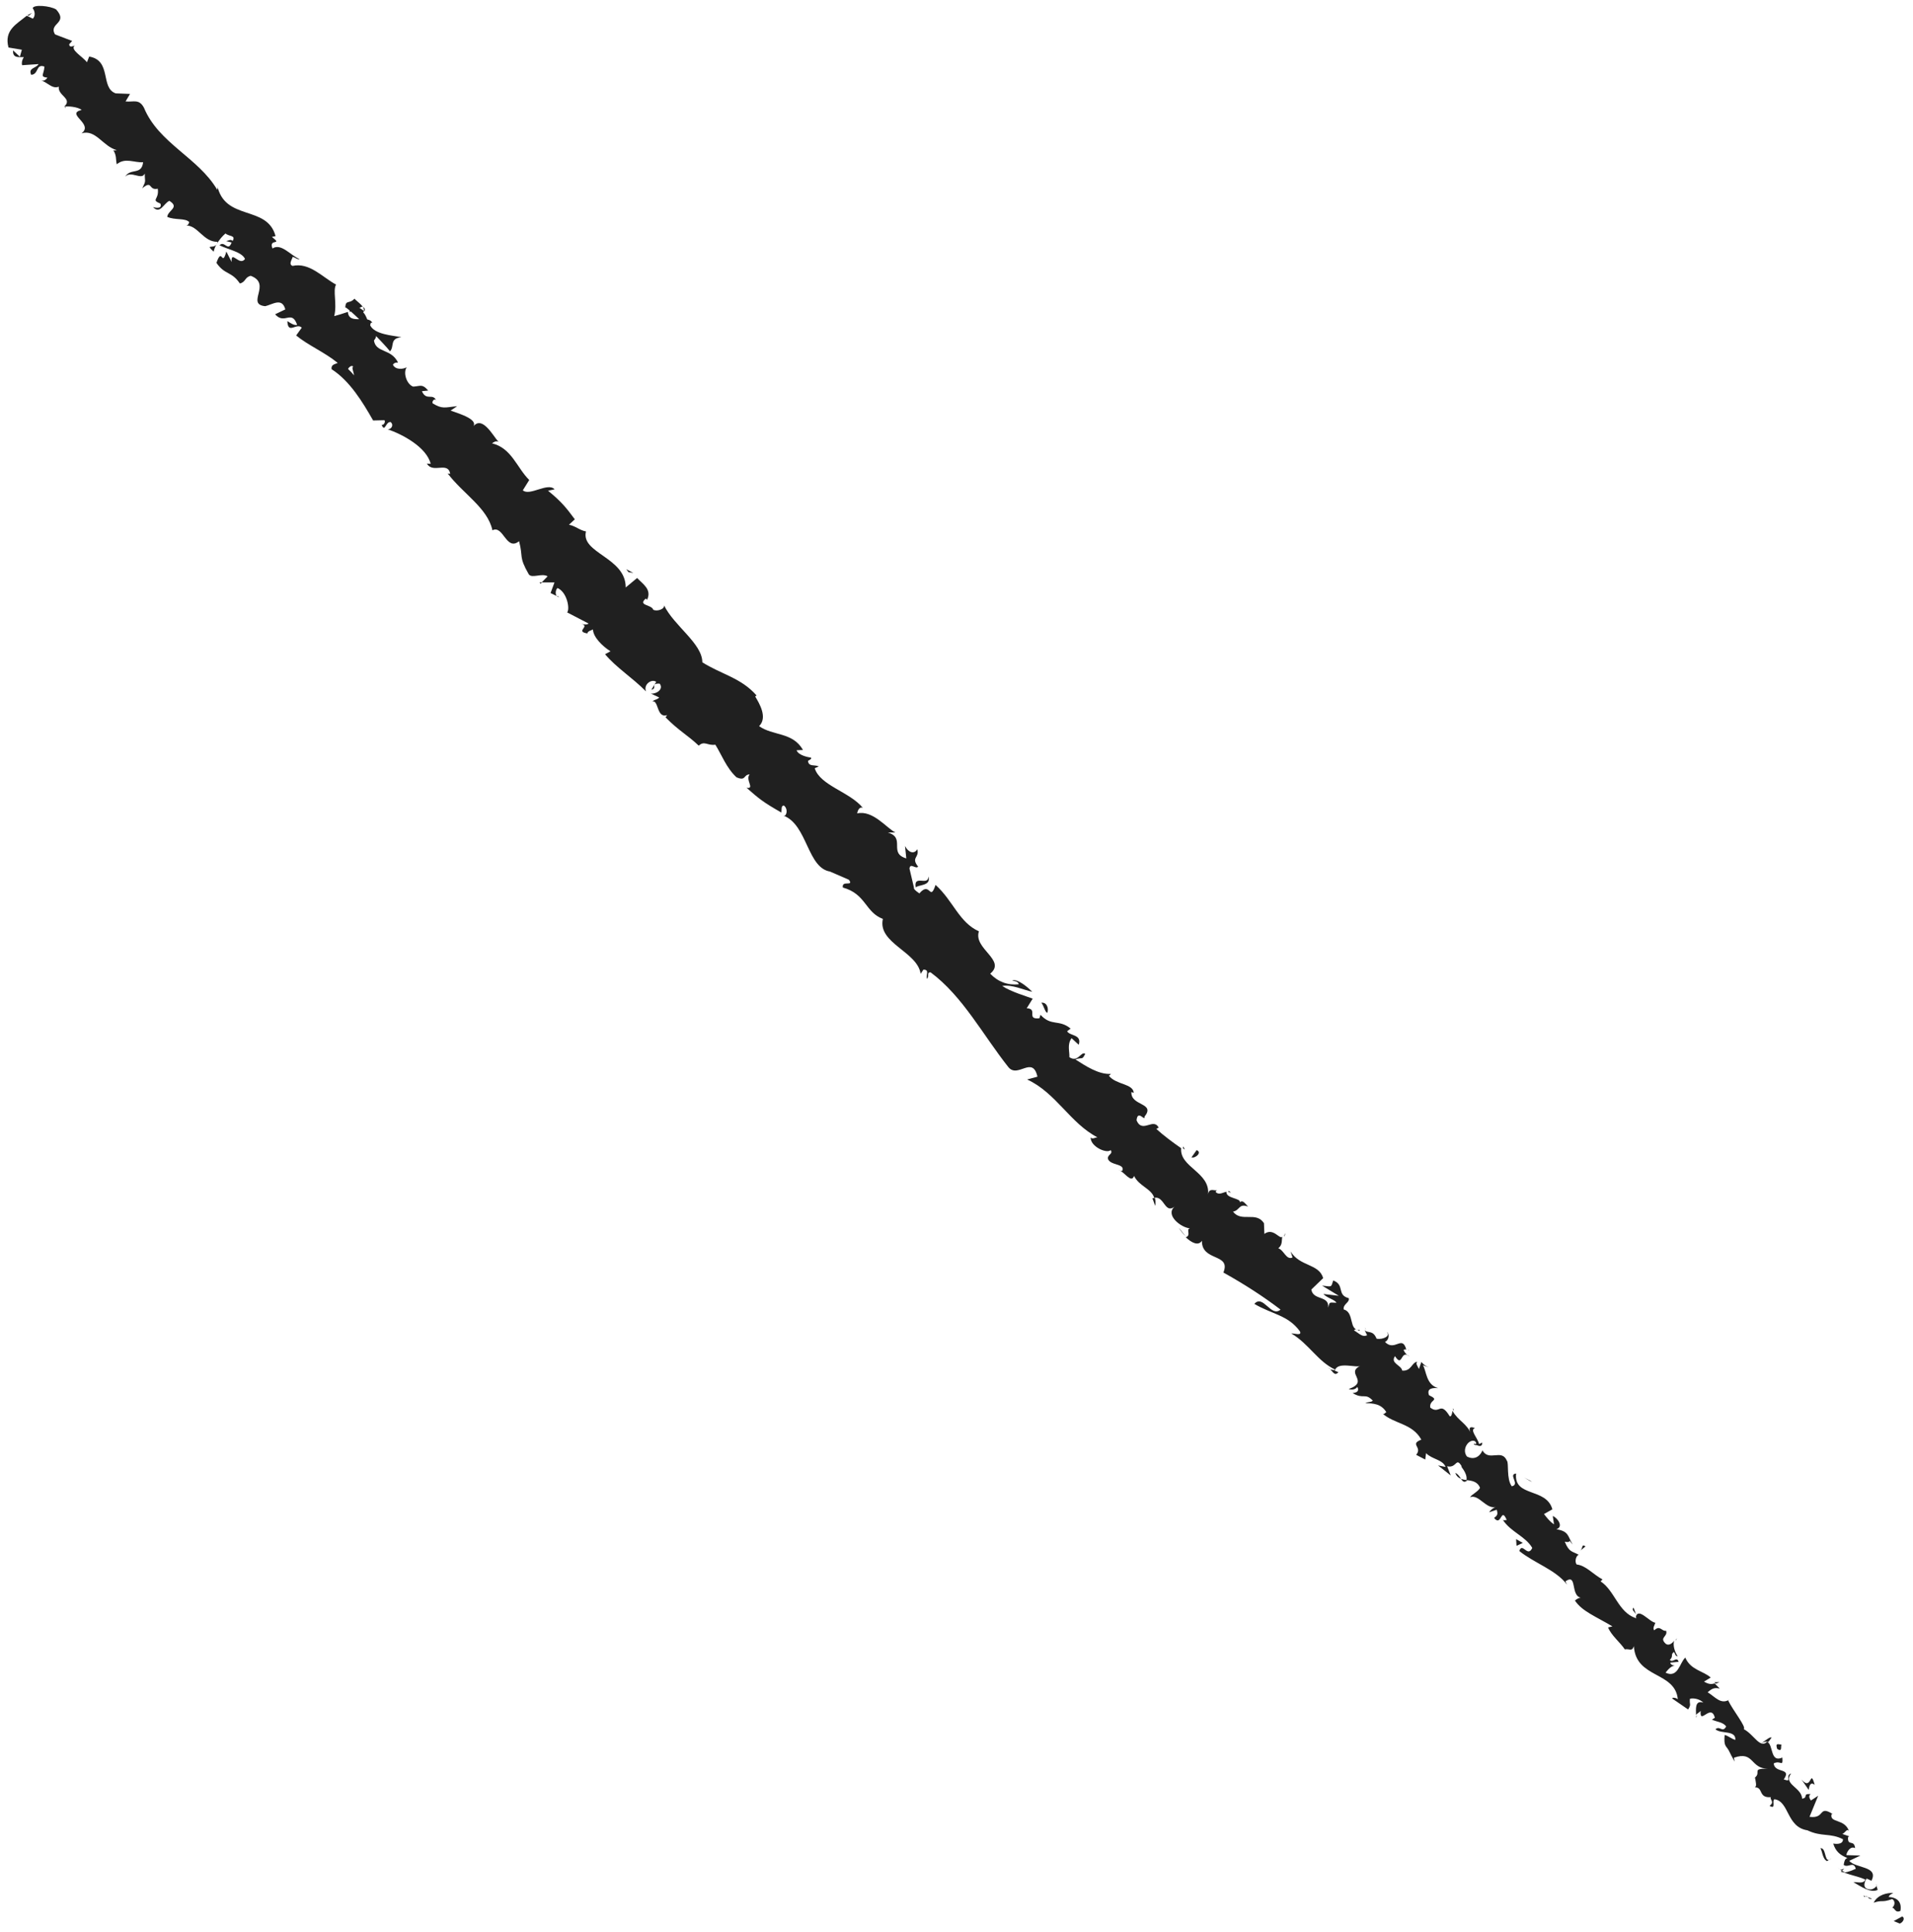 <svg width="102" height="103" viewBox="0 0 102 103" fill="none" xmlns="http://www.w3.org/2000/svg">
<path d="M101.292 102.57C101.433 102.533 101.611 102.295 101.426 102.191L100.972 102.437L101.292 102.57Z" fill="#202020"/>
<path d="M100.95 100.936C100.608 100.928 100.117 101.033 99.902 101.456C100.407 101.293 100.311 101.471 100.89 101.263C101.076 101.367 101.032 101.627 100.883 101.731C101.024 101.694 101.032 102.036 101.329 101.895C101.411 101.434 101.18 101.181 100.704 101.151C100.734 101.033 100.875 100.988 100.95 100.936Z" fill="#202020"/>
<path d="M87.23 86.078L87.282 86.211C87.274 86.159 87.26 86.115 87.23 86.078Z" fill="#202020"/>
<path d="M78.579 77.01C78.653 77.07 78.719 77.062 78.749 77.033C78.668 76.996 78.594 76.966 78.579 77.01Z" fill="#202020"/>
<path d="M77.457 75.116C77.479 75.16 77.501 75.19 77.523 75.227C77.516 75.16 77.501 75.109 77.457 75.116Z" fill="#202020"/>
<path d="M87.23 86.077L87.103 85.728C86.97 85.825 87.141 85.936 87.23 86.077Z" fill="#202020"/>
<path d="M98.148 99.799C98.215 99.828 98.289 99.843 98.371 99.836C98.319 99.813 98.267 99.784 98.215 99.754C98.185 99.769 98.17 99.784 98.148 99.799Z" fill="#202020"/>
<path d="M91.407 89.705L91.481 89.779C91.54 89.764 91.607 89.734 91.681 89.697L91.407 89.705Z" fill="#202020"/>
<path d="M94.454 92.656C94.402 92.574 94.082 92.849 93.926 92.945C94.09 92.864 94.194 92.856 94.276 92.893C94.328 92.841 94.387 92.76 94.454 92.656Z" fill="#202020"/>
<path d="M98.675 97.932L98.801 97.976C98.764 97.969 98.713 97.939 98.675 97.932Z" fill="#202020"/>
<path d="M89.333 87.496C89.37 87.445 89.4 87.4 89.415 87.363C89.37 87.4 89.348 87.445 89.333 87.496Z" fill="#202020"/>
<path d="M3.469 5.751C3.492 5.736 3.506 5.714 3.521 5.699C3.469 5.707 3.447 5.722 3.469 5.751Z" fill="#202020"/>
<path d="M1.463 0.81L1.53 0.84C1.589 0.788 1.649 0.743 1.708 0.684L1.463 0.81Z" fill="#202020"/>
<path d="M75.071 71.965C75.071 71.972 75.078 71.972 75.078 71.98C75.189 72.024 75.138 71.987 75.071 71.965Z" fill="#202020"/>
<path d="M49.497 46.732C49.519 47.282 48.687 46.599 48.828 47.327C48.91 47.171 49.683 47.26 49.497 46.732Z" fill="#202020"/>
<path d="M98.102 99.687C98.058 99.65 98.014 99.613 97.977 99.568C98.028 99.627 98.066 99.664 98.102 99.687Z" fill="#202020"/>
<path d="M48.828 47.326L48.843 47.4C48.843 47.37 48.835 47.348 48.828 47.326Z" fill="#202020"/>
<path d="M68.531 65.752C68.494 65.819 68.479 65.878 68.464 65.945C68.494 65.915 68.516 65.863 68.531 65.752Z" fill="#202020"/>
<path d="M72.848 70.931L72.774 70.775C72.797 70.849 72.819 70.894 72.848 70.931Z" fill="#202020"/>
<path d="M65.654 63.699C65.61 63.61 65.632 63.55 65.506 63.506C65.498 63.528 65.498 63.55 65.498 63.565C65.565 63.558 65.625 63.58 65.654 63.699Z" fill="#202020"/>
<path d="M63.09 61.129C63.083 61.166 63.083 61.203 63.075 61.232C63.105 61.255 63.142 61.277 63.172 61.299L63.09 61.129Z" fill="#202020"/>
<path d="M11.392 13.421C11.422 13.28 11.473 13.154 11.54 13.035C11.37 13.287 10.924 12.983 11.392 13.421Z" fill="#202020"/>
<path d="M98.311 99.635C98.222 99.694 98.163 99.709 98.111 99.687C98.14 99.716 98.177 99.739 98.215 99.754C98.259 99.716 98.304 99.679 98.311 99.635Z" fill="#202020"/>
<path d="M63.217 65.922L62.852 65.469C62.934 65.61 63.068 65.773 63.217 65.922Z" fill="#202020"/>
<path d="M29.816 31.831L29.69 31.771C29.72 31.816 29.757 31.845 29.816 31.831Z" fill="#202020"/>
<path d="M61.596 64.302C61.626 64.124 61.611 63.99 61.574 63.871C61.537 63.878 61.492 63.878 61.448 63.901L61.596 64.302Z" fill="#202020"/>
<path d="M8.159 11.043C8.538 11.444 8.724 10.85 9.029 10.709C9.601 11.065 8.954 11.207 8.917 11.563C9.311 11.749 9.891 11.615 10.091 11.846C10.047 11.927 10.062 11.994 9.935 12.024C10.552 12.024 10.857 12.916 11.6 12.894C11.593 12.953 11.57 12.998 11.548 13.035C11.682 12.782 11.875 12.574 12.024 12.448C12.202 12.619 12.589 12.529 12.403 12.849C12.306 12.738 12.195 12.827 12.061 12.857L12.351 12.931C12.15 13.459 11.979 12.804 11.704 13.079C12.18 13.317 12.893 13.429 13.064 13.808C12.767 14.224 12.306 13.287 12.351 13.971L12.069 13.414C11.823 14.298 11.853 13.117 11.541 14.016C11.994 14.677 12.344 14.454 12.789 15.116C13.109 15.041 13.042 14.781 13.369 14.707C14.514 15.138 13.087 16.223 14.142 16.327C14.528 16.238 15.041 15.844 15.212 16.498L14.67 16.758C15.168 17.338 15.554 16.483 15.844 17.323C15.584 17.383 15.287 17.033 15.324 17.16C15.368 17.843 15.814 17.189 16.089 17.472L15.792 17.888C16.416 18.408 17.308 18.78 18.007 19.352C17.866 19.427 17.643 19.427 17.68 19.687C18.653 20.311 19.337 21.441 19.895 22.422L20.497 22.407C20.563 22.481 20.482 22.674 20.348 22.66C20.534 23.076 20.556 22.481 20.824 22.503C21.017 22.652 20.868 22.905 20.668 22.89C21.455 23.157 22.741 23.841 22.964 24.733L22.763 24.718C23.076 25.276 23.886 24.577 24.005 25.268L23.871 25.246C24.681 26.323 26.004 27.089 26.256 28.278C26.836 27.974 26.992 29.415 27.676 28.858C27.906 29.705 27.639 29.661 28.196 30.627C28.367 30.857 28.887 30.545 29.2 30.731L28.88 31.058H29.564L29.356 31.623L29.675 31.779C29.601 31.667 29.623 31.437 29.727 31.355C30.24 31.578 30.396 32.477 30.24 32.656L31.385 33.25C31.236 33.362 31.043 33.258 30.849 33.228C31.645 33.362 30.589 33.652 31.318 33.778C31.333 33.644 31.541 33.614 31.615 33.562C31.63 33.971 32.113 34.454 32.551 34.729L32.262 34.885C32.849 35.591 33.726 36.141 34.447 36.87C34.291 36.506 34.737 36.179 34.989 36.357L34.729 36.781C35.078 36.706 34.64 36.431 35.175 36.454C35.406 36.766 34.967 37.026 34.699 36.981L35.145 37.189C35.064 37.308 34.93 37.286 34.781 37.398C35.13 37.323 35.004 38.312 35.569 38.133L35.487 38.252C36.208 38.98 36.654 39.189 37.256 39.761C37.561 39.478 37.724 39.776 38.141 39.709C38.475 40.237 38.728 40.95 39.27 41.448C39.783 41.671 39.627 41.307 39.969 41.292C39.724 41.589 40.273 42.087 39.805 42.005C40.474 42.593 40.66 42.756 41.663 43.328C41.686 43.135 41.641 42.986 41.782 42.949C41.968 43.046 41.998 43.388 41.842 43.499L41.775 43.492C43.068 43.982 43.038 46.331 44.302 46.48L44.235 46.465L45.261 46.911C45.55 47.297 44.859 46.911 44.941 47.327C46.182 47.669 46.123 48.642 47.074 48.999C46.784 50.3 48.917 50.738 49.088 51.927L49.237 51.704C49.593 51.697 49.341 52.024 49.43 52.195C49.556 52.031 49.408 51.838 49.616 51.846C51.333 53.117 52.418 55.205 53.77 56.907C54.276 57.516 55.056 56.26 55.316 57.412L54.766 57.561C56.312 58.274 57.055 59.887 58.512 60.645C58.363 60.66 58.259 60.764 58.155 60.653C58.133 61.136 59.003 61.53 59.218 61.329C59.367 61.522 59.069 61.552 59.069 61.767C59.151 62.154 59.976 62.035 59.85 62.407C59.828 62.466 59.701 62.422 59.642 62.399C59.917 62.429 60.318 63.142 60.467 62.704C60.742 63.261 61.388 63.373 61.544 63.871C62.087 63.759 62.094 64.74 62.622 64.347C62.117 64.792 62.964 65.461 63.447 65.499C63.217 65.55 63.529 65.877 63.224 65.974C63.529 66.264 63.893 66.457 64.086 66.16C64.064 67.282 65.654 66.814 65.231 67.855C66.375 68.494 67.371 69.14 68.278 69.831C67.773 70.277 67.349 68.992 66.881 69.527C67.832 70.091 68.679 70.121 69.311 70.991C69.437 71.251 68.991 71.088 68.85 71.102C69.802 71.667 70.27 72.611 71.199 73.035C71.154 73.079 71.035 73.05 70.924 73.02C71.072 73.139 71.162 73.399 71.362 73.168L71.177 73.094C71.281 72.567 72.358 72.968 72.544 72.827C71.697 73.221 73.057 73.652 71.912 74.068C72.039 74.112 72.254 74.12 72.373 73.956C72.462 74.127 72.418 74.254 72.12 74.283C72.715 74.64 72.774 74.246 73.198 74.685C73.094 74.789 72.968 74.737 72.797 74.818C73.22 74.833 73.644 74.848 73.919 75.302C73.837 75.339 73.793 75.465 73.689 75.353C74.343 75.948 75.294 75.881 75.784 76.766C75.13 77.018 75.866 77.152 75.509 77.576L75.993 77.828L76.037 77.487C76.357 77.821 76.921 77.821 77.078 78.222L76.676 78.141L77.353 78.676L77.159 78.185C77.687 78.311 77.62 77.657 77.94 78.193C77.813 78.148 78.259 78.52 78.192 78.921C78.475 78.958 78.772 78.988 78.913 79.33C78.847 79.516 78.43 79.716 78.386 79.835C78.869 79.664 79.233 80.504 79.783 80.355C79.634 80.37 79.426 80.571 79.404 80.638L79.805 80.504C79.872 80.742 79.85 80.801 79.664 80.942C80.065 81.441 80.021 80.303 80.34 81.054C80.273 81.032 80.258 81.091 80.132 81.047C80.556 81.693 81.336 81.916 81.7 82.54C81.448 83.083 81.173 82.206 81.009 82.704C81.79 83.343 82.957 83.707 83.551 84.495L83.469 84.324C84.123 83.863 83.707 85.112 84.317 85.201C84.19 85.156 83.893 85.394 83.982 85.357C84.361 85.922 85.082 86.19 85.974 86.725L85.743 86.777C85.892 87.186 86.397 87.587 86.635 87.951C86.866 87.899 87.014 88.092 87.118 87.78C87.222 89.519 89.318 89.111 89.46 90.612C89.363 90.515 89.103 90.5 89.177 90.582L90.01 91.154C90.195 90.857 90.069 90.916 90.106 90.582C90.337 90.53 90.649 90.612 90.82 90.79C90.344 90.634 90.433 91.184 90.433 91.452C90.485 91.355 90.612 91.318 90.678 91.229C90.612 92.024 91.228 90.805 91.436 91.593L91.28 91.697C91.533 91.816 91.875 91.823 92.038 92.061C91.838 92.425 91.712 91.994 91.466 92.21C91.763 92.477 92.559 92.239 92.529 92.775C92.328 92.73 92.157 92.559 91.957 92.514C91.905 93.124 92.024 93.072 92.172 93.332L92.157 93.302L92.484 93.934L92.455 93.726C93.54 93.347 93.309 94.313 94.268 94.313C93.354 94.298 93.926 94.499 93.577 94.781C93.607 94.989 93.696 95.279 93.555 95.309C94.038 95.279 93.726 95.889 94.424 95.829C94.335 95.948 94.655 96.082 94.35 96.29C94.722 96.505 94.461 96.045 94.61 95.941C95.413 96.045 95.242 97.427 96.371 97.598C97.13 97.962 97.576 97.724 98.267 98.074C98.274 98.415 97.746 98.304 97.746 98.304C97.88 98.735 98.118 98.921 98.504 99.077C98.363 99.114 98.341 99.24 98.304 99.441C98.542 99.627 98.824 99.211 98.95 99.649C98.787 99.716 98.542 99.835 98.326 99.843C98.675 99.999 99.114 100.058 99.463 100.229C99.352 100.474 99.032 100.34 98.824 100.363C99.196 100.578 99.746 100.965 100.117 100.772L100.028 100.482C100.147 100.578 99.842 100.779 99.709 100.749C99.233 100.719 99.441 100.288 99.53 100.17L99.783 100.288C100.192 99.501 98.943 99.634 98.601 99.226L99.196 98.943L98.445 98.921C98.475 98.728 98.668 98.423 98.913 98.549C98.861 98.066 98.519 98.468 98.534 97.992C98.549 97.932 98.579 97.918 98.623 97.925L98.23 97.791C98.371 97.754 98.497 97.442 98.594 97.665C98.378 96.944 97.509 97.234 97.665 96.721L97.732 96.736C96.929 96.231 97.345 96.996 96.483 96.877L96.944 95.755L96.557 96.007C96.505 95.926 96.394 95.77 96.542 95.666C96.074 95.636 96.446 95.851 96.089 95.911C96.059 95.294 95.056 95.153 95.502 94.566C95.138 94.692 95.621 95.064 95.108 94.885C95.561 94.239 94.618 94.581 94.573 94.031C94.945 93.837 95.078 94.268 95.034 93.718C94.372 94.016 94.566 93.035 94.224 92.879C93.83 93.25 93.525 92.492 92.975 92.202C93.131 92.098 92.395 91.199 92.143 90.671L92.217 90.619C91.756 90.931 91.429 90.456 91.05 90.24C91.295 90.017 91.436 89.98 91.697 90.04L91.422 89.764C91.236 89.824 91.08 89.802 90.857 89.668L91.214 89.452C90.835 89.103 90.136 89.051 89.861 88.389C89.564 88.635 89.482 89.512 88.806 89.192C88.932 89.029 89.162 88.761 89.356 88.835C89.296 88.813 89.081 88.806 89.058 88.657L89.504 88.612C89.4 88.293 89.185 88.702 89.036 88.508C89.244 88.308 89.058 88.234 89.244 88.092C89.311 88.115 89.311 88.33 89.452 88.315C89.296 88.085 89.185 87.728 89.266 87.49C89.162 87.624 88.984 87.773 88.82 87.654C88.441 87.304 88.947 87.282 88.835 86.955C88.605 87.007 88.516 86.628 88.204 86.933C88.1 86.821 88.226 86.658 88.263 86.531C87.936 86.48 87.341 85.684 87.222 86.227L87.252 86.294C87.237 86.294 87.222 86.279 87.208 86.279C86.279 85.967 86.093 84.807 85.342 84.324L85.446 84.22C84.963 83.967 84.554 83.469 84.071 83.425C83.96 83.313 84.004 82.979 84.175 82.905C83.819 82.704 83.67 82.786 83.432 82.206C83.893 82.31 83.499 81.946 83.856 82.362C83.581 81.909 83.662 81.656 82.986 81.544C83.388 81.411 83.046 80.935 82.793 80.838L82.86 81.284C82.629 81.128 82.481 80.935 82.325 80.734L82.771 80.482C82.451 79.307 80.697 79.85 80.838 78.572C80.392 78.616 81.069 79.151 80.608 79.255C80.311 78.862 80.459 77.999 80.348 77.895C80.073 77.226 79.396 77.962 79.04 77.338C78.98 77.524 78.705 77.918 78.215 77.665C77.917 77.271 78.319 76.721 78.631 76.84C78.728 76.914 78.728 76.989 78.675 77.033C78.832 77.1 79.032 77.189 79.032 76.922L78.861 77.004C78.817 76.706 78.334 76.245 78.646 76.149C78.267 76.008 78.326 76.238 78.46 76.498C78.2 75.874 77.776 75.799 77.442 75.227C77.442 75.368 77.367 75.584 77.293 75.51C76.78 74.685 76.766 75.45 76.26 75.056C76.193 74.61 76.81 74.692 76.193 74.395C76.044 73.986 76.468 74.008 76.676 74.016C76.022 73.837 76.059 73.079 75.866 72.797L76.186 72.916C75.993 72.841 75.888 72.737 75.784 72.626L75.658 72.998C75.576 72.827 75.465 72.715 75.569 72.611C75.272 72.641 75.257 73.124 74.766 73.087C74.722 72.789 74.112 72.7 74.38 72.314C74.803 72.968 74.655 71.92 75.16 72.329C75.034 72.277 74.93 72.173 74.841 72.002C74.855 71.942 74.93 71.95 74.982 71.965C74.766 71.154 74.372 72.098 73.845 71.556C74.097 71.437 74.075 71.08 73.949 71.028C74.157 71.243 73.74 71.444 73.399 71.385C73.205 70.894 72.923 71.117 72.76 70.924L72.893 71.199C72.641 71.318 72.492 71.117 72.195 70.939C72.321 70.775 72.514 71.058 72.492 70.909C71.897 70.969 72.232 69.973 71.645 69.824C71.6 69.527 71.979 69.46 71.912 69.222C71.258 69.051 71.719 68.516 71.087 68.278C70.961 68.657 71.043 68.612 70.493 68.553L71.385 69.096L70.56 68.999C70.768 69.222 71.169 69.296 71.258 69.467C70.835 69.452 70.916 69.415 70.812 69.727C70.894 69.058 70.01 69.363 69.92 68.761L70.552 68.152C70.314 67.364 69.326 67.557 68.813 66.732L68.917 67.052C68.583 67.208 68.471 66.673 68.159 66.561C68.389 66.376 68.33 66.167 68.367 65.944C68.226 66.108 67.891 65.439 67.416 65.796L67.394 65.224C66.97 64.57 66.189 65.201 65.743 64.607C66.123 64.54 66.041 64.153 66.546 64.339C66.375 64.161 66.256 63.967 66.115 64.109C66.145 63.878 65.357 63.908 65.394 63.551C65.231 63.566 64.986 63.759 64.814 63.551C64.837 63.492 64.919 63.447 64.919 63.447C64.814 63.551 64.473 63.284 64.413 63.685C64.532 62.503 62.882 62.243 62.979 61.225C62.533 60.92 62.013 60.526 61.656 60.199C61.738 60.162 61.76 60.095 61.804 60.184C61.529 59.516 60.92 60.489 60.6 59.739C60.66 59.129 61.069 59.843 61.024 59.545C61.634 58.787 60.281 58.988 60.325 58.23L60.452 58.274C60.407 57.769 59.523 57.858 59.121 57.36C59.121 57.36 59.203 57.323 59.225 57.264C58.572 57.301 57.873 56.833 57.338 56.491C57.739 56.357 57.68 56.55 57.865 56.193C57.635 56.037 57.486 56.684 57.018 56.372C57.041 56.097 56.884 55.688 57.137 55.361L57.516 55.71C57.702 55.145 57.033 55.249 56.899 54.989L57.085 54.848C56.468 54.335 56.052 54.744 55.48 54.112L55.42 54.298C54.684 54.373 55.376 53.793 54.744 53.763L55.063 53.25C54.744 53.131 53.904 52.886 53.436 52.574C53.964 52.485 54.58 52.789 55.041 52.886C54.826 52.671 54.276 52.18 53.964 52.277C54.09 52.321 54.298 52.329 54.32 52.485C53.726 52.544 53.22 52.358 52.797 51.92C53.681 51.192 51.883 50.597 52.195 49.66C51.139 49.192 50.82 48.026 49.883 47.186C49.571 48.122 49.608 46.948 49.021 47.639C48.776 47.475 48.709 47.386 48.731 47.327L48.493 46.316C48.531 45.982 48.828 46.368 48.954 46.212C48.553 45.707 49.036 45.751 48.91 45.283C48.739 45.573 48.427 45.454 48.256 45.112L48.323 45.773C47.349 45.484 48.315 44.688 47.342 44.391H47.743C47.297 44.183 46.546 43.18 45.706 43.373C45.721 43.239 45.825 42.986 46.011 43.083C45.312 42.221 43.73 41.894 43.44 40.965L43.655 40.868C43.462 40.764 43.105 40.905 43.083 40.571C43.157 40.519 43.298 40.474 43.239 40.4C43.105 40.378 42.578 40.289 42.473 40.006L42.815 39.991C42.265 39.025 41.217 39.248 40.474 38.72C40.942 38.26 40.489 37.509 40.266 37.137L40.34 37.085C39.515 36.141 38.453 35.956 37.449 35.316C37.442 34.306 35.941 33.377 35.406 32.277C35.45 32.485 35.026 32.619 34.833 32.514C34.737 32.225 33.978 32.299 34.439 31.913L34.499 31.987C34.774 31.429 34.268 31.14 33.971 30.82L33.362 31.325C33.369 29.713 30.954 29.505 31.244 28.338C30.909 28.278 30.671 28.04 30.337 27.981L30.649 27.691C30.188 27.074 29.958 26.77 29.222 26.168L29.571 26.093C29.215 25.699 28.241 26.472 27.877 26.145L28.219 25.595C27.557 24.941 27.282 23.893 26.234 23.64C26.308 23.588 26.457 23.477 26.584 23.566C26.286 23.247 25.692 22.072 25.194 22.793C25.58 22.392 24.555 22.08 24.027 21.894L24.376 21.656C23.7 21.73 23.588 21.82 23.068 21.508C23.009 21.374 23.217 21.188 23.276 21.396C23.098 20.913 22.741 21.418 22.496 20.861L22.83 20.824C22.511 20.46 22.444 20.586 22.035 20.616C21.708 20.519 21.47 19.895 21.686 19.583C21.478 19.701 21.076 19.724 20.95 19.449C21.024 19.322 21.158 19.33 21.225 19.337C20.861 18.572 20.043 18.832 19.939 18.156C20.028 18.052 20.051 17.977 20.051 17.918C20.497 18.379 20.838 18.758 20.786 18.743C21.054 18.475 20.742 18.059 21.403 17.977C20.905 17.888 19.969 17.829 19.738 17.346C19.746 17.301 19.753 17.256 19.783 17.204L19.85 17.212C19.798 17.1 19.694 17.056 19.582 17.033C19.515 16.877 19.478 16.773 19.367 16.654C19.545 16.387 19.07 16.119 18.899 15.926C18.616 16.238 18.43 15.948 18.408 16.416C18.401 16.364 18.475 16.416 18.609 16.528C18.646 16.55 18.683 16.573 18.72 16.573C18.705 16.58 18.698 16.58 18.683 16.587C18.809 16.699 18.973 16.848 19.151 17.018C18.861 17.026 18.579 17.004 18.549 16.632C18.267 16.729 17.97 16.818 17.821 16.855C17.985 16.194 17.732 15.495 17.918 15.175C17.197 14.789 16.506 13.979 15.599 14.179C15.368 14.09 15.576 13.838 15.606 13.696C15.755 13.733 15.851 13.852 15.978 13.815C15.517 13.644 14.989 12.938 14.528 13.25C14.306 12.678 15.108 13.117 14.499 12.633L14.692 12.589C14.239 10.894 11.957 11.831 11.57 9.839C11.6 9.973 11.623 10.032 11.578 10.114C10.575 8.405 8.456 7.639 7.676 5.744C7.409 5.253 7.119 5.454 6.695 5.409L6.933 5.008L6.167 4.978C5.335 4.681 5.974 3.224 4.755 3.016L4.636 3.321C4.421 3.024 3.7 2.637 3.99 2.429C3.923 2.444 3.685 2.57 3.692 2.355L3.849 2.184L2.934 1.835C2.57 1.225 3.67 1.255 2.994 0.504C2.667 0.304 1.76 0.229 1.745 0.445C1.842 0.556 1.916 0.824 1.753 0.995L1.426 0.839C0.891 1.285 0.207 1.597 0.452 2.533L1.165 2.652L1.061 3.024L0.697 2.689C0.668 3.113 0.995 3.039 1.27 3.046C1.173 3.202 1.143 3.351 1.18 3.477L2.057 3.418C1.916 3.655 1.493 3.611 1.663 3.99C2.072 3.968 1.909 3.38 2.369 3.551C2.347 3.975 2.102 4.094 2.526 4.139C2.429 4.295 2.303 4.324 2.154 4.287C2.511 4.347 2.763 4.77 3.135 4.622C3.068 5.105 3.901 5.253 3.417 5.692C3.596 5.647 4.146 5.692 4.354 5.863C3.455 6.071 5.03 6.606 4.346 7.111C5.105 6.874 5.491 7.817 6.227 8.003C6.16 8.018 6.034 8.048 6.019 7.981C6.234 8.278 6.16 8.501 6.227 8.761C6.673 8.382 7.163 8.687 7.631 8.65C7.55 9.363 6.955 8.94 6.673 9.423C6.992 9.073 7.55 9.638 7.721 9.252C7.713 9.735 7.81 9.579 7.587 10.04C8.144 9.571 7.899 10.174 8.412 10.062C8.501 10.664 8.018 10.634 8.553 10.857C8.679 11.207 8.159 11.043 8.159 11.043ZM18.111 19.248C18.111 19.256 18.111 19.256 18.111 19.248C18.022 19.181 17.947 19.122 17.903 19.085C17.947 19.122 18.007 19.166 18.111 19.248ZM18.876 20.014C18.795 19.91 18.683 19.791 18.557 19.672C18.631 19.545 18.765 19.464 18.839 19.553C18.728 19.568 18.854 19.813 18.876 20.014ZM19.322 16.35C19.486 16.431 19.463 16.528 19.426 16.602C19.367 16.55 19.285 16.491 19.181 16.424C19.166 16.431 19.144 16.439 19.129 16.446C19.189 16.409 19.255 16.364 19.322 16.35Z" fill="#202020"/>
<path d="M18.712 16.52C18.69 16.512 18.668 16.512 18.638 16.49C18.638 16.542 18.638 16.586 18.646 16.631C18.69 16.616 18.735 16.601 18.779 16.579C18.757 16.557 18.735 16.535 18.712 16.52Z" fill="#202020"/>
<path d="M87.289 86.235L87.282 86.213C87.282 86.235 87.282 86.265 87.275 86.287C87.275 86.265 87.282 86.25 87.289 86.235Z" fill="#202020"/>
<path d="M28.828 31.125L28.894 31.051H28.769L28.828 31.125Z" fill="#202020"/>
<path d="M90.463 91.451C90.448 91.488 90.433 91.525 90.441 91.584C90.463 91.562 90.463 91.51 90.463 91.451Z" fill="#202020"/>
<path d="M92.21 93.34L92.358 93.703C92.313 93.533 92.261 93.421 92.21 93.34Z" fill="#202020"/>
<path d="M93.458 94.885C93.525 94.848 93.569 94.818 93.613 94.789C93.613 94.789 93.613 94.789 93.613 94.781L93.458 94.885Z" fill="#202020"/>
<path d="M70.967 73.005C70.945 72.99 70.923 72.976 70.901 72.968C70.716 72.894 70.827 72.954 70.967 73.005Z" fill="#202020"/>
<path d="M78.244 78.928C78.118 78.913 77.999 78.898 77.895 78.853C77.992 78.995 78.073 79.091 78.244 78.928Z" fill="#202020"/>
<path d="M63.254 65.974C63.254 65.966 63.254 65.966 63.254 65.974C63.246 65.951 63.231 65.937 63.217 65.922L63.254 65.974Z" fill="#202020"/>
<path d="M77.598 78.541C77.657 78.719 77.769 78.801 77.902 78.853C77.82 78.734 77.739 78.593 77.598 78.541Z" fill="#202020"/>
<path d="M99.359 101.076L99.411 101.157C99.426 101.135 99.448 101.128 99.463 101.121L99.359 101.076Z" fill="#202020"/>
<path d="M99.471 101.113L99.582 101.15C99.545 101.121 99.515 101.091 99.471 101.113Z" fill="#202020"/>
<path d="M99.813 101.24L99.582 101.158C99.634 101.21 99.686 101.284 99.813 101.24Z" fill="#202020"/>
<path d="M97.649 99.092L97.523 99.18C97.56 99.166 97.597 99.136 97.649 99.092Z" fill="#202020"/>
<path d="M97.063 98.557C97.174 98.713 97.167 99.122 97.419 99.241L97.523 99.174C97.278 99.249 97.368 98.505 97.063 98.557Z" fill="#202020"/>
<path d="M96.052 94.884L96.438 95.442C96.468 95.249 96.52 94.981 96.758 95.174C96.498 94.238 96.617 95.553 96.052 94.884Z" fill="#202020"/>
<path d="M94.759 93.257C95.063 93.457 94.922 93.086 94.996 93.034C94.737 92.982 94.67 92.975 94.759 93.257Z" fill="#202020"/>
<path d="M84.242 82.703L84.539 82.458C84.302 82.302 84.428 82.562 84.242 82.703Z" fill="#202020"/>
<path d="M80.838 82.072L80.861 82.428L81.195 82.273L80.838 82.072Z" fill="#202020"/>
<path d="M81.567 78.966L81.693 79.01L81.269 78.787L81.567 78.966Z" fill="#202020"/>
<path d="M63.803 61.328L63.529 61.714C63.722 61.788 64.122 61.447 63.803 61.328Z" fill="#202020"/>
<path d="M55.844 54.009C55.926 53.764 55.822 53.437 55.524 53.467C55.673 53.66 55.71 53.965 55.844 54.009Z" fill="#202020"/>
<path d="M33.51 30.507L33.77 30.552L33.391 30.352L33.51 30.507Z" fill="#202020"/>
</svg>
